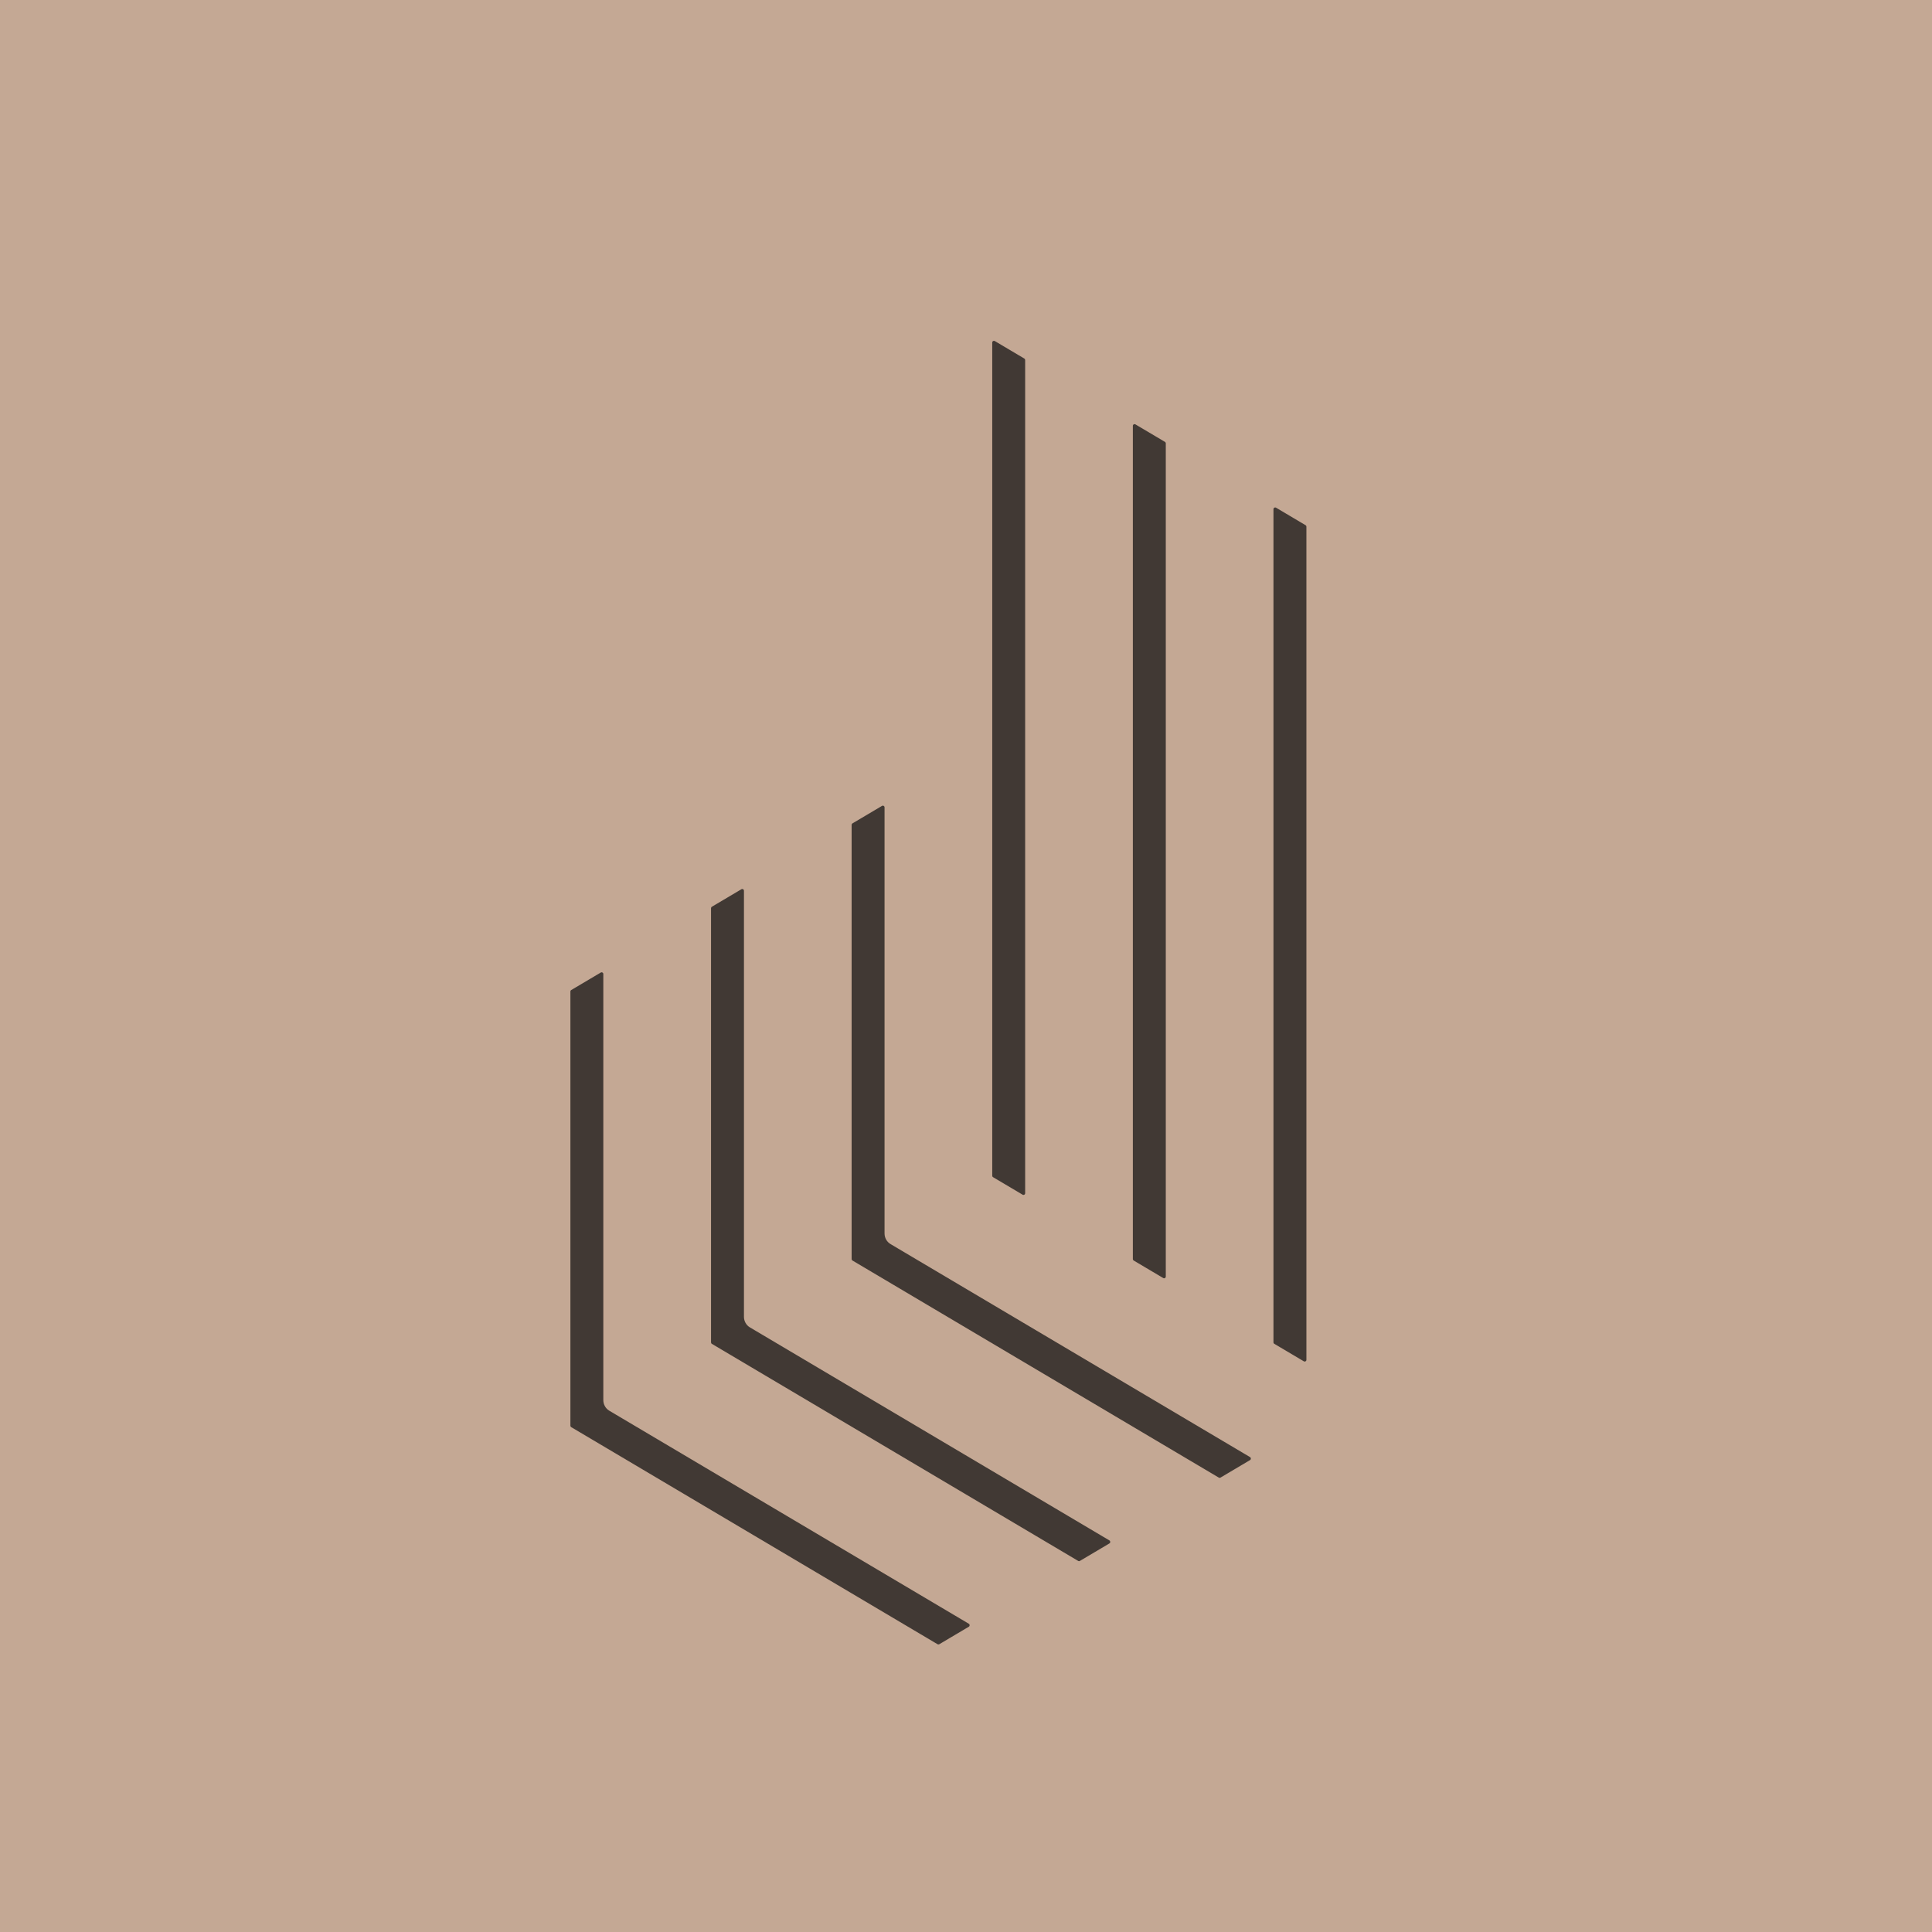 <svg xmlns="http://www.w3.org/2000/svg" width="105" height="105" viewBox="0 0 105 105" fill="none"><g clip-path="url(#clip0_116_4137)"><rect width="105" height="105" fill="#C4A894"></rect><path d="M52.697 88.328C52.697 88.303 52.689 88.269 52.651 88.246L33.112 76.668C32.913 76.55 32.789 76.329 32.789 76.093V52.937C32.789 52.892 32.764 52.867 32.743 52.855C32.737 52.851 32.718 52.842 32.697 52.842C32.681 52.842 32.666 52.846 32.651 52.855L31.046 53.806C31.017 53.823 31 53.854 31 53.888V77.481C31 77.515 31.017 77.547 31.046 77.563L50.955 89.361C50.983 89.377 51.019 89.377 51.047 89.361L52.651 88.41C52.69 88.388 52.697 88.353 52.697 88.328L52.697 88.328Z" fill="#413934"></path><path d="M60.339 83.8C60.339 83.775 60.331 83.741 60.293 83.718L40.755 72.14C40.556 72.022 40.432 71.802 40.432 71.566V48.41C40.432 48.365 40.407 48.34 40.386 48.328C40.38 48.324 40.361 48.315 40.339 48.315C40.324 48.315 40.309 48.319 40.294 48.328L38.689 49.279C38.66 49.295 38.643 49.327 38.643 49.361V72.954C38.643 72.987 38.66 73.019 38.689 73.036L58.597 84.833C58.625 84.85 58.661 84.85 58.689 84.833L60.294 83.882C60.332 83.86 60.34 83.825 60.34 83.8L60.339 83.8Z" fill="#413934"></path><path d="M67.981 79.27C67.981 79.245 67.973 79.211 67.935 79.189L48.396 67.611C48.197 67.493 48.073 67.273 48.073 67.036V43.88C48.073 43.835 48.048 43.811 48.027 43.798C48.021 43.795 48.002 43.785 47.98 43.785C47.965 43.785 47.95 43.789 47.935 43.798L46.33 44.749C46.301 44.766 46.284 44.798 46.284 44.831V68.425C46.284 68.458 46.301 68.49 46.33 68.507L66.238 80.304C66.266 80.321 66.302 80.321 66.331 80.304L67.936 79.353C67.974 79.33 67.982 79.296 67.982 79.271L67.981 79.27Z" fill="#413934"></path><path d="M69.256 73.034L70.861 73.985C70.898 74.007 70.933 73.997 70.954 73.985C70.974 73.973 71 73.949 71 73.903V28.625C71 28.591 70.982 28.559 70.954 28.543L69.349 27.591C69.312 27.57 69.268 27.584 69.257 27.591C69.236 27.604 69.21 27.628 69.21 27.673V72.952C69.21 72.986 69.228 73.018 69.257 73.034H69.256Z" fill="#413934"></path><path d="M61.614 68.507L63.22 69.459C63.249 69.477 63.281 69.477 63.313 69.459C63.333 69.447 63.358 69.422 63.358 69.377V24.097C63.358 24.064 63.34 24.032 63.312 24.015L61.707 23.064C61.691 23.055 61.677 23.051 61.661 23.051C61.639 23.051 61.621 23.06 61.614 23.064C61.593 23.076 61.568 23.101 61.568 23.146V68.425C61.568 68.459 61.586 68.49 61.614 68.507Z" fill="#413934"></path><path d="M55.67 64.929C55.69 64.917 55.715 64.893 55.715 64.848V19.568C55.715 19.535 55.698 19.503 55.669 19.486L54.064 18.535C54.027 18.513 53.983 18.528 53.972 18.535C53.951 18.547 53.926 18.572 53.926 18.617V63.896C53.926 63.93 53.943 63.962 53.972 63.978L55.577 64.929C55.614 64.951 55.649 64.942 55.67 64.929H55.67Z" fill="#413934"></path></g><defs><clipPath id="clip0_116_4137"><rect width="105" height="105" fill="white"></rect></clipPath></defs></svg>